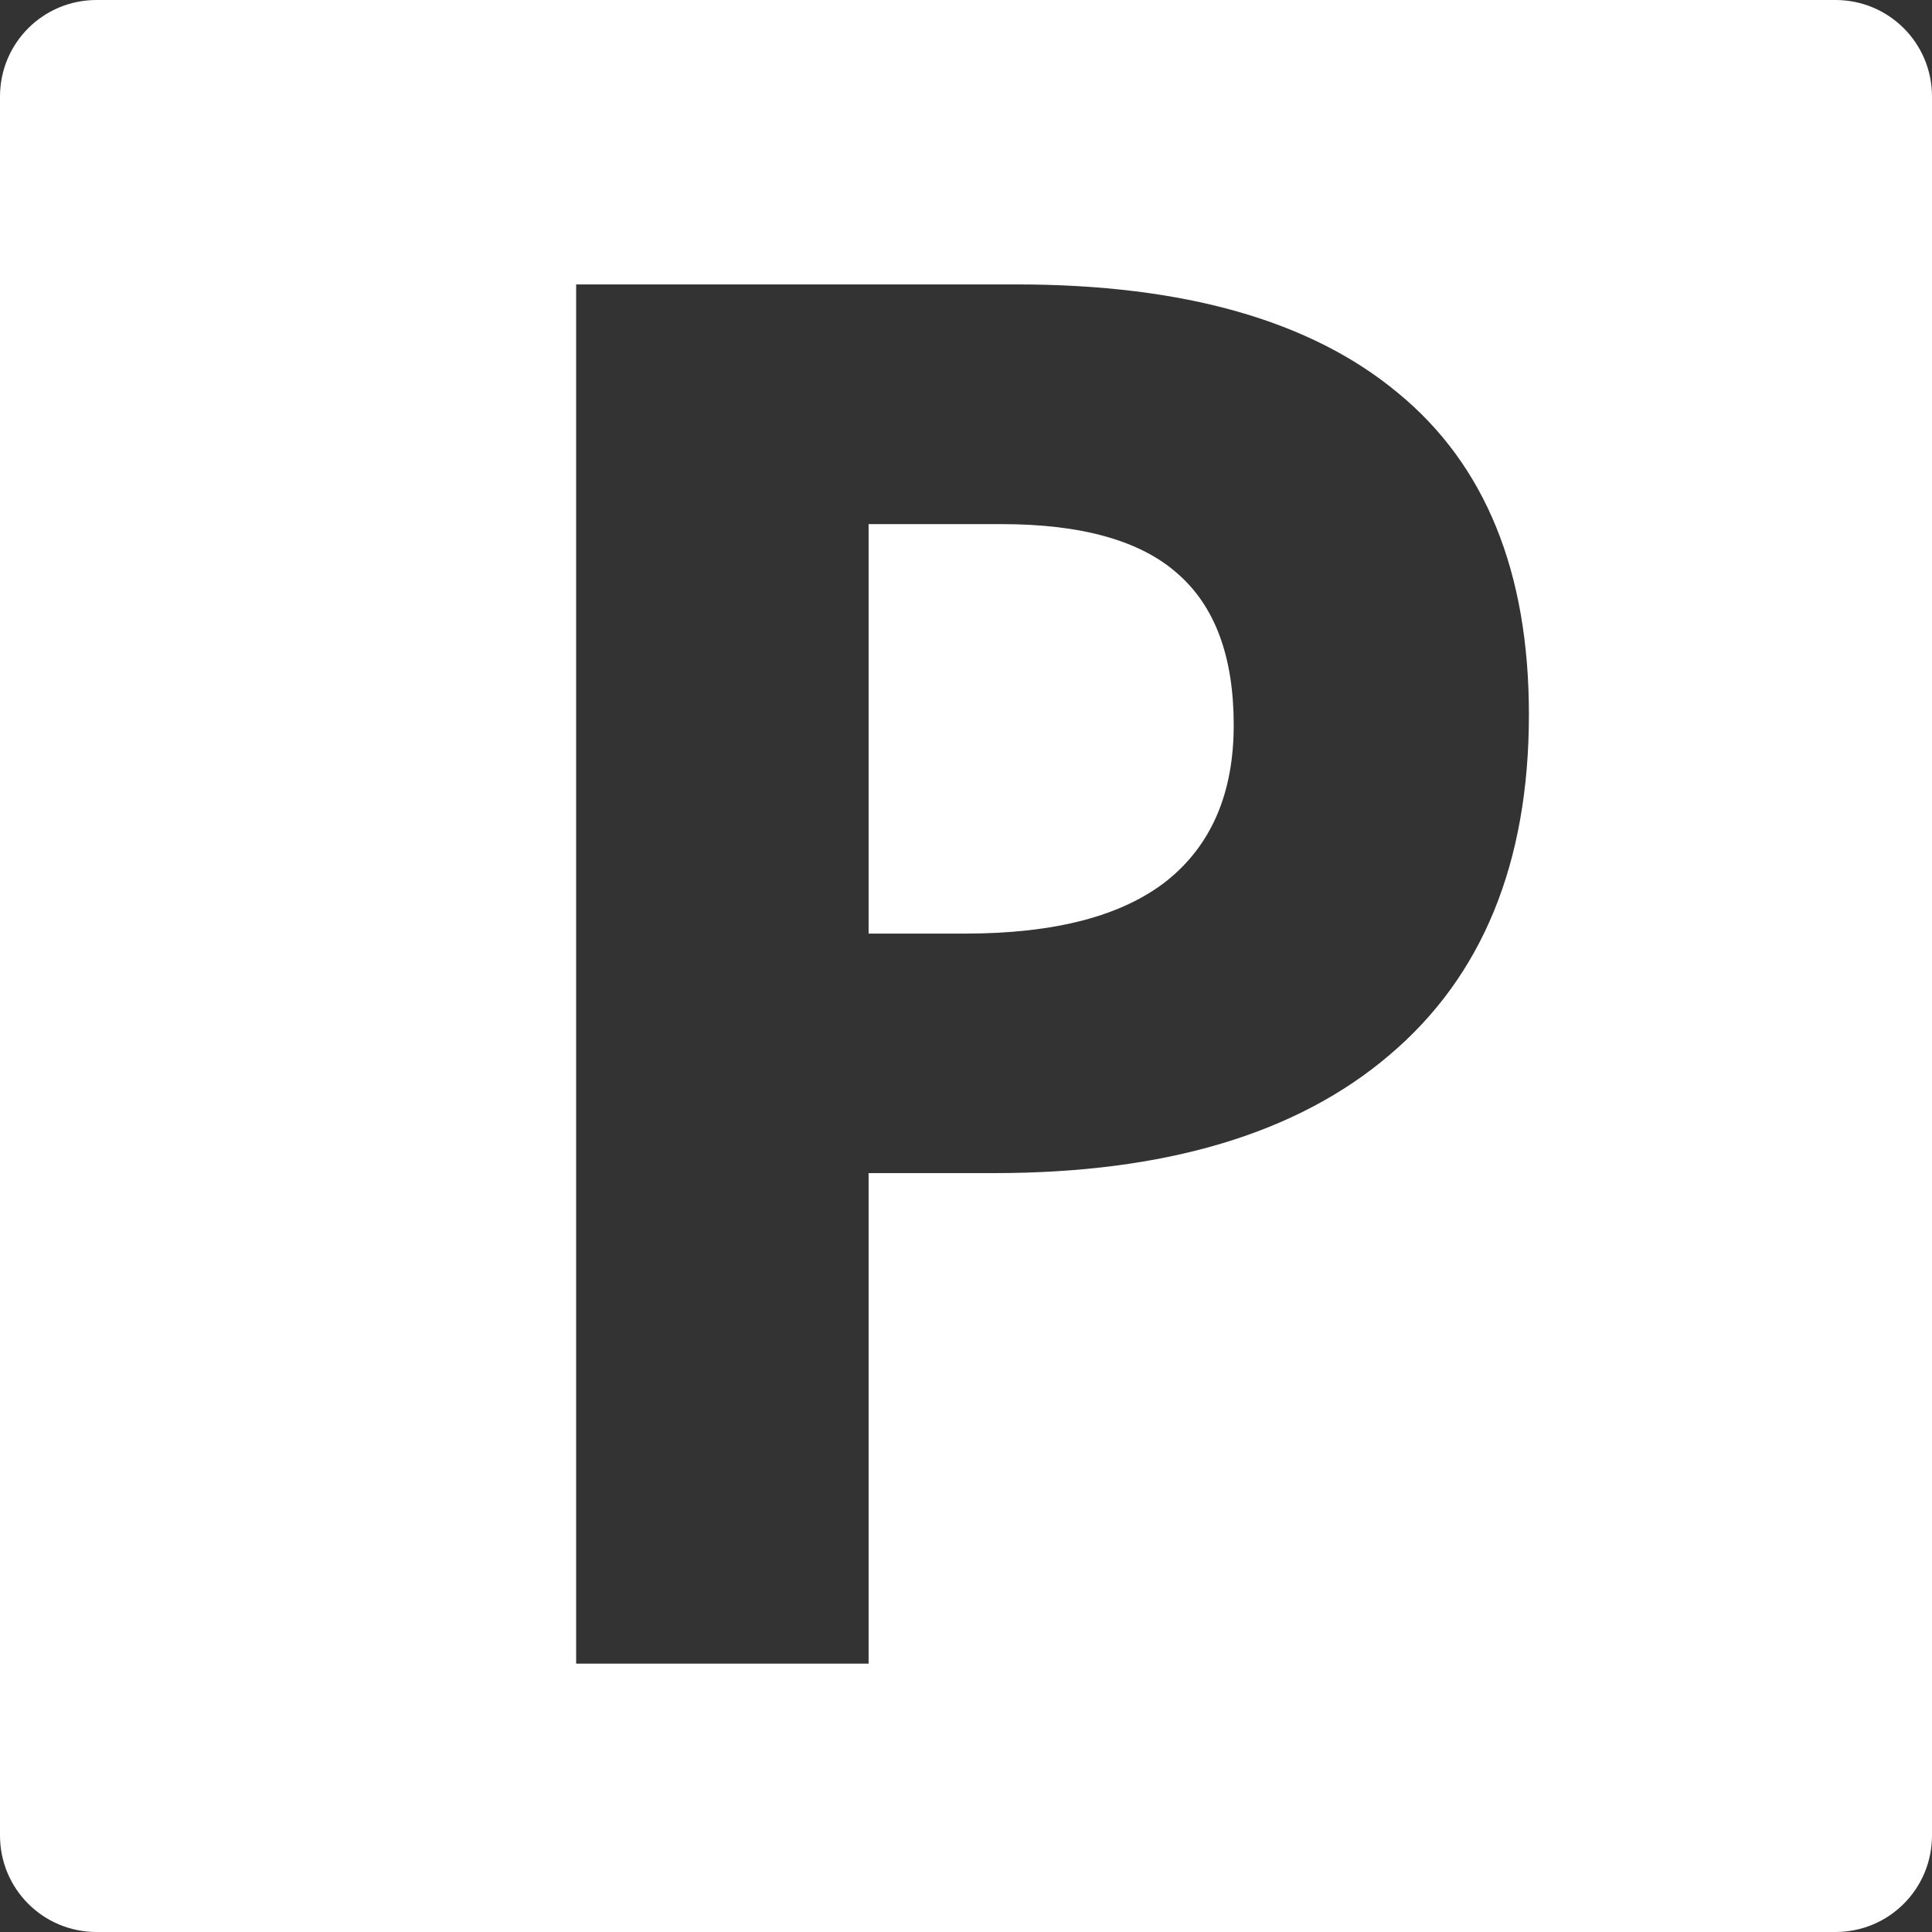 <svg xmlns="http://www.w3.org/2000/svg" viewBox="0 0 10.583 10.583">
  <rect x="0" y="0" width="10.583" height="10.583" fill="#333333" stroke="none"/>
  <path fill="#ffffff" d="M.529 0C.236 0 0 .236 0 .529v9.525c0 .293.236.529.529.529h9.525c.293 0 .529-.236.529-.529V.529C10.583.236 10.347 0 10.054 0zm2.627 1.558H5.569c.916 0 1.612.198 2.088.594.479.393.718.98.718 1.762 0 .813-.255 1.435-.765 1.866-.506.431-1.228.646-2.165.646h-.687v2.687H3.156zM4.758 2.871v2.243h.527c.493 0 .861-.096 1.106-.289.245-.196.367-.481.367-.853 0-.376-.103-.653-.31-.832-.203-.179-.524-.269-.961-.269z"/>
</svg>
